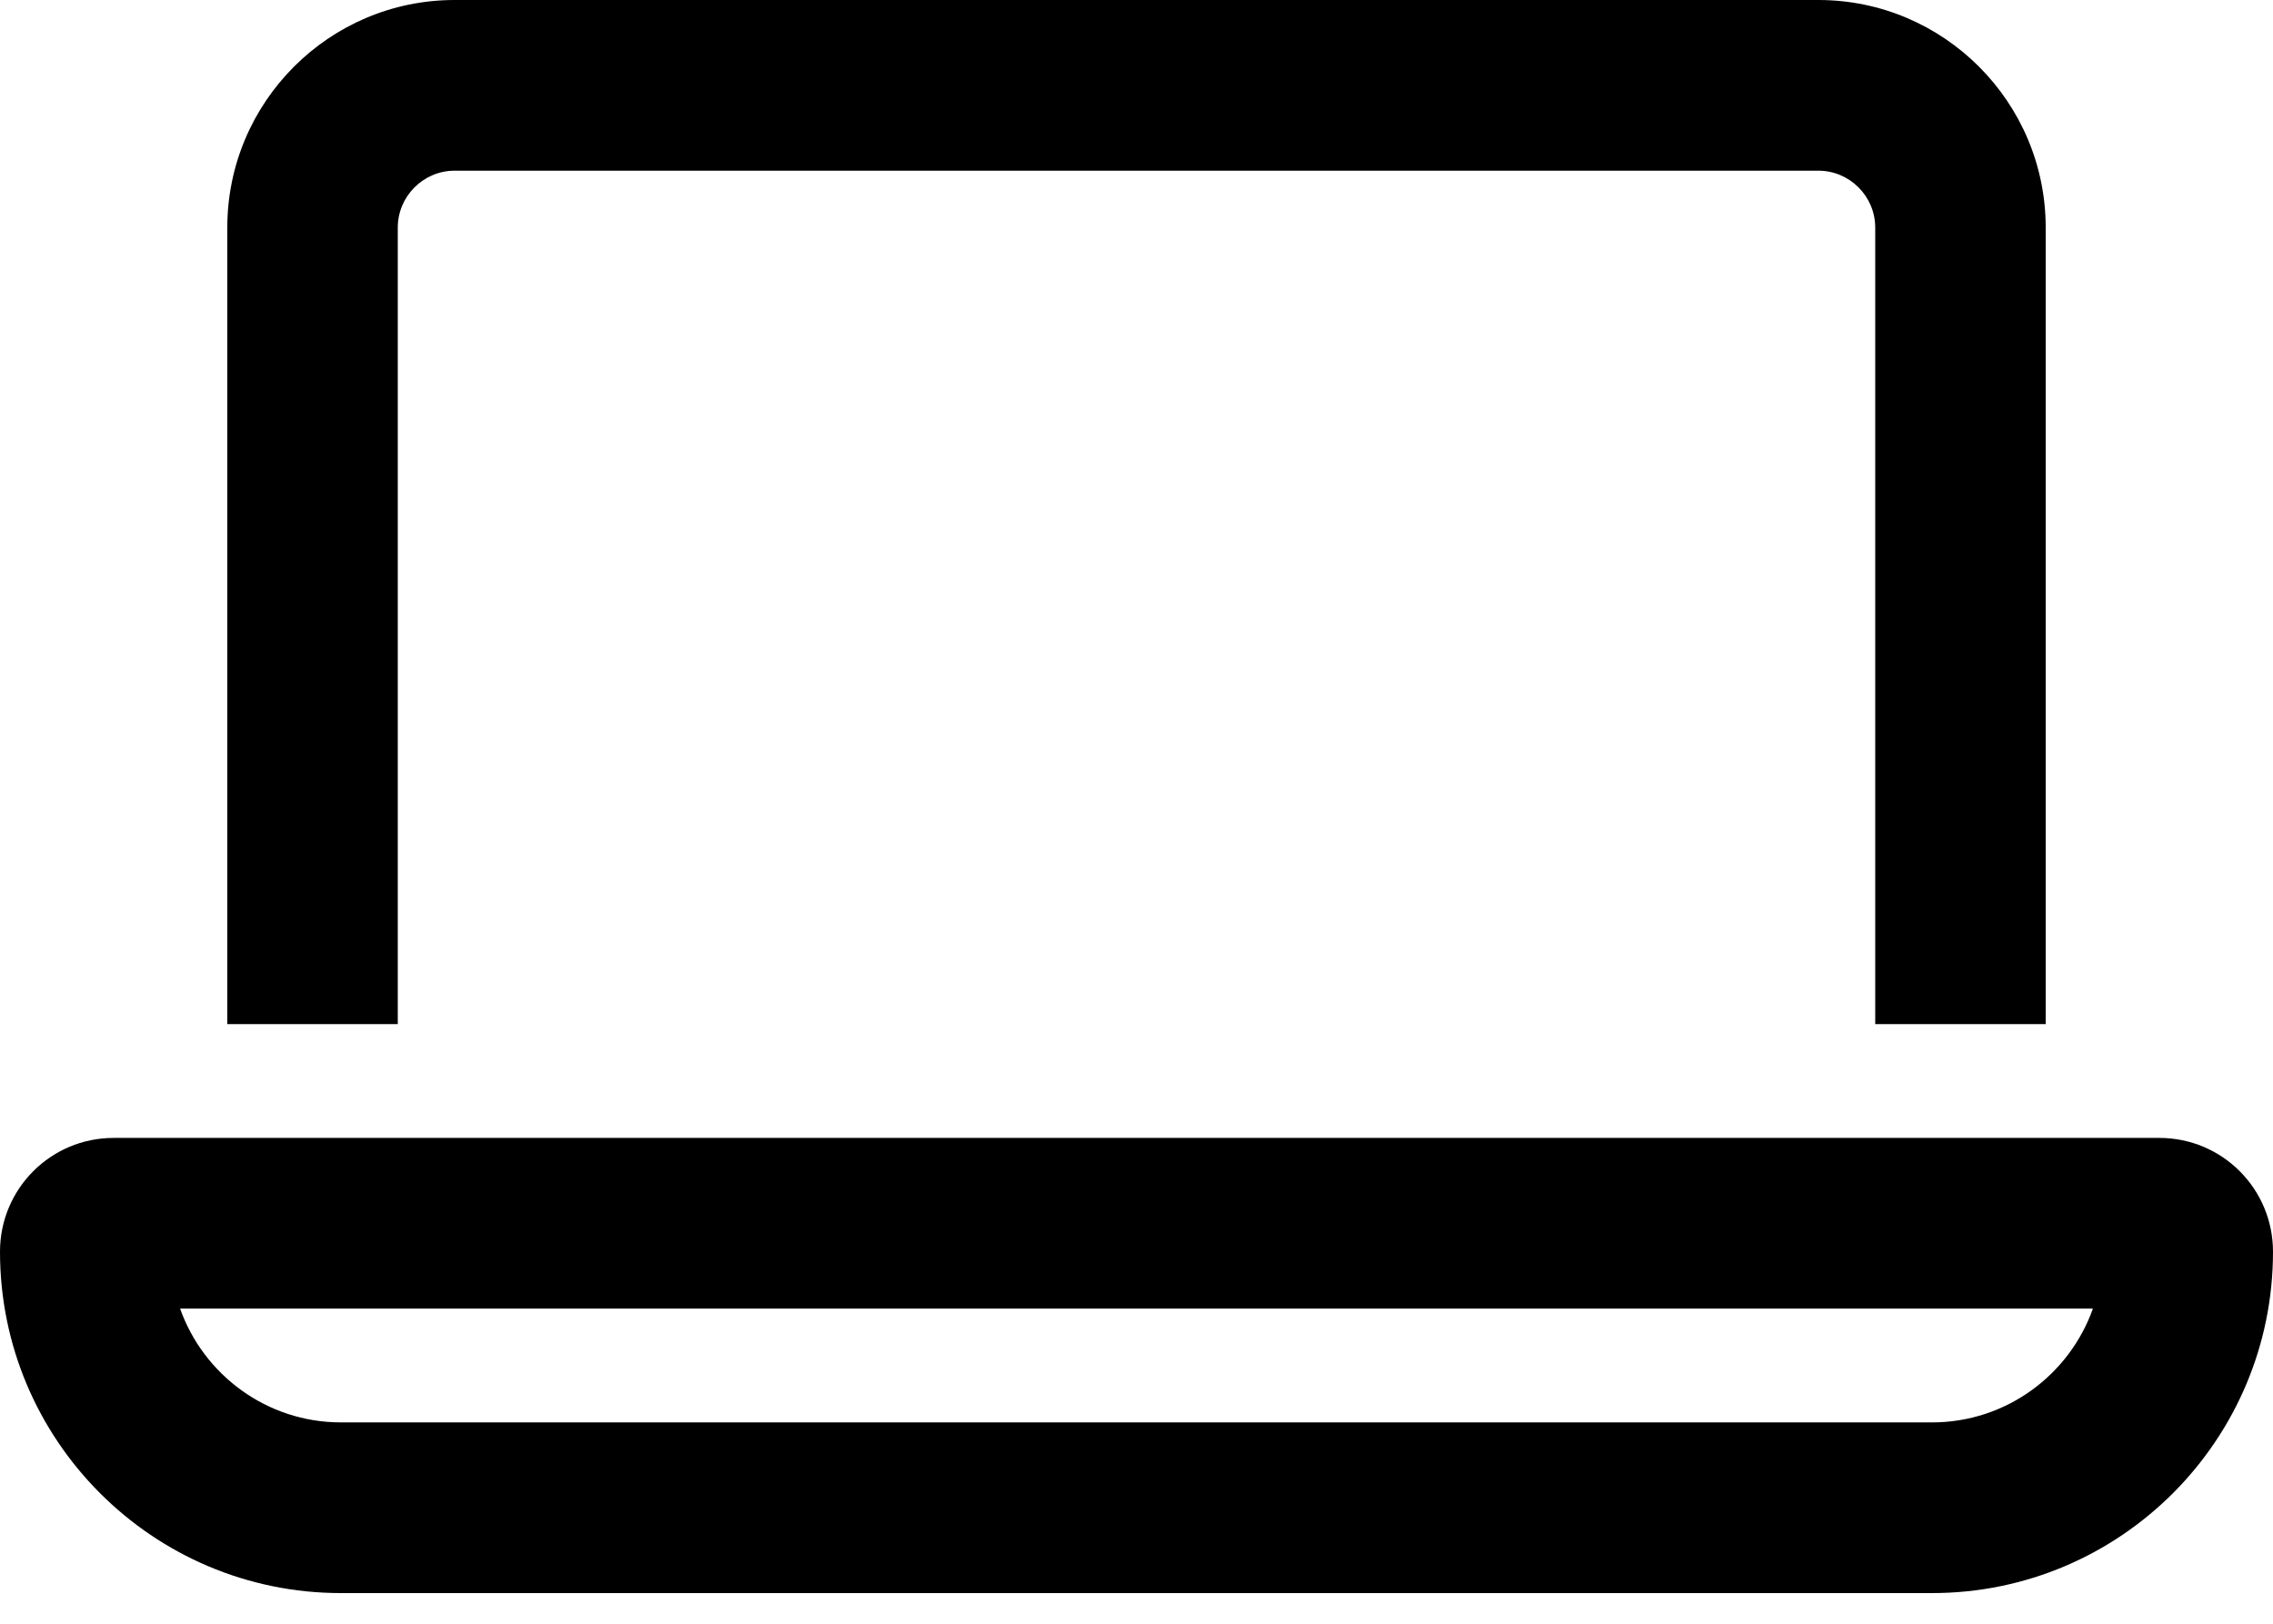 <svg width="35" height="25" viewBox="0 0 35 25" fill="none" xmlns="http://www.w3.org/2000/svg">
<path d="M28 2.628H7C6.519 2.628 6.125 3.022 6.125 3.504V15.768H3.5V3.504C3.5 1.571 5.07 0 7 0H28C29.93 0 31.5 1.571 31.5 3.504V15.768H28.875V3.504C28.875 3.022 28.481 2.628 28 2.628ZM5.25 21.9H29.75C30.893 21.9 31.866 21.166 32.227 20.148H2.773C3.134 21.166 4.107 21.9 5.25 21.9ZM0 19.272C0 18.303 0.782 17.52 1.75 17.52H33.25C34.218 17.52 35 18.303 35 19.272C35 22.173 32.648 24.528 29.75 24.528H5.25C2.352 24.528 0 22.173 0 19.272Z" fill="black"/>
</svg>
